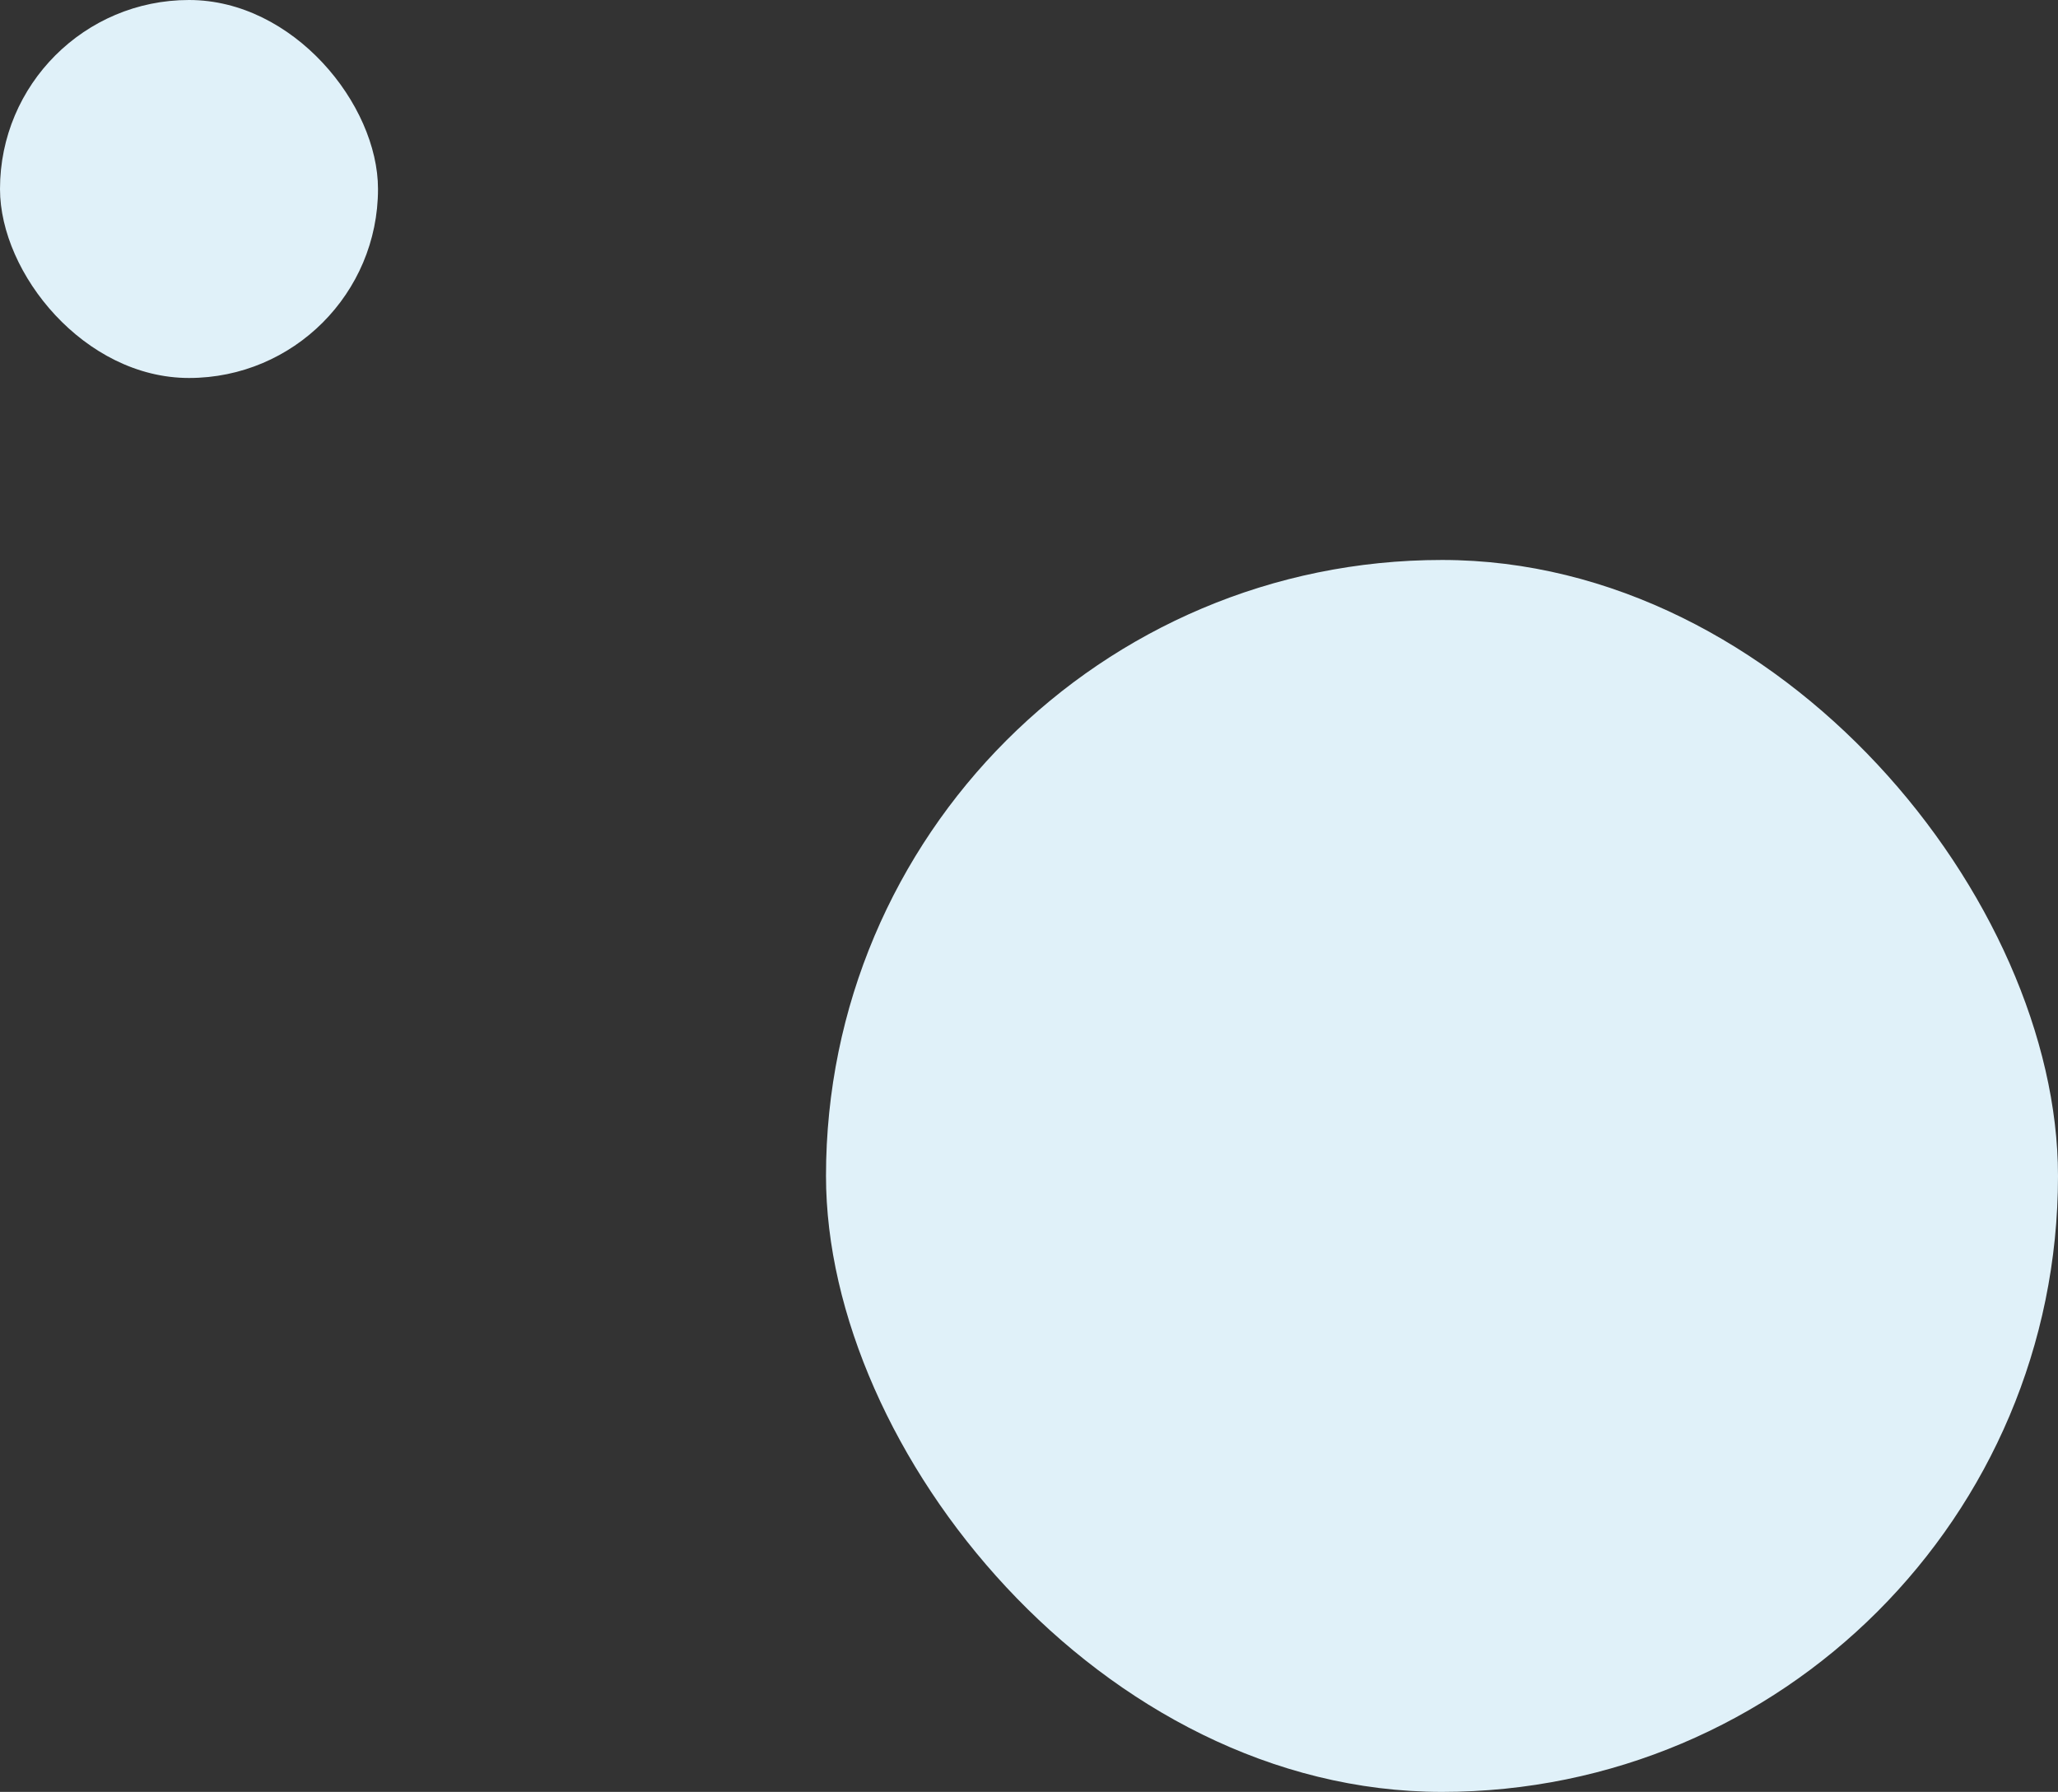 <svg width="147" height="128" viewBox="0 0 147 128" fill="none" xmlns="http://www.w3.org/2000/svg">
<rect x="0" y="0" width="147" height="128" fill="#333333" stroke="none"/>
<rect x="59" y="40" width="88" height="88" rx="44" fill="#E0F1F9"/>
<rect width="27" height="27" rx="13.5" fill="#E0F1F9"/>
</svg>
